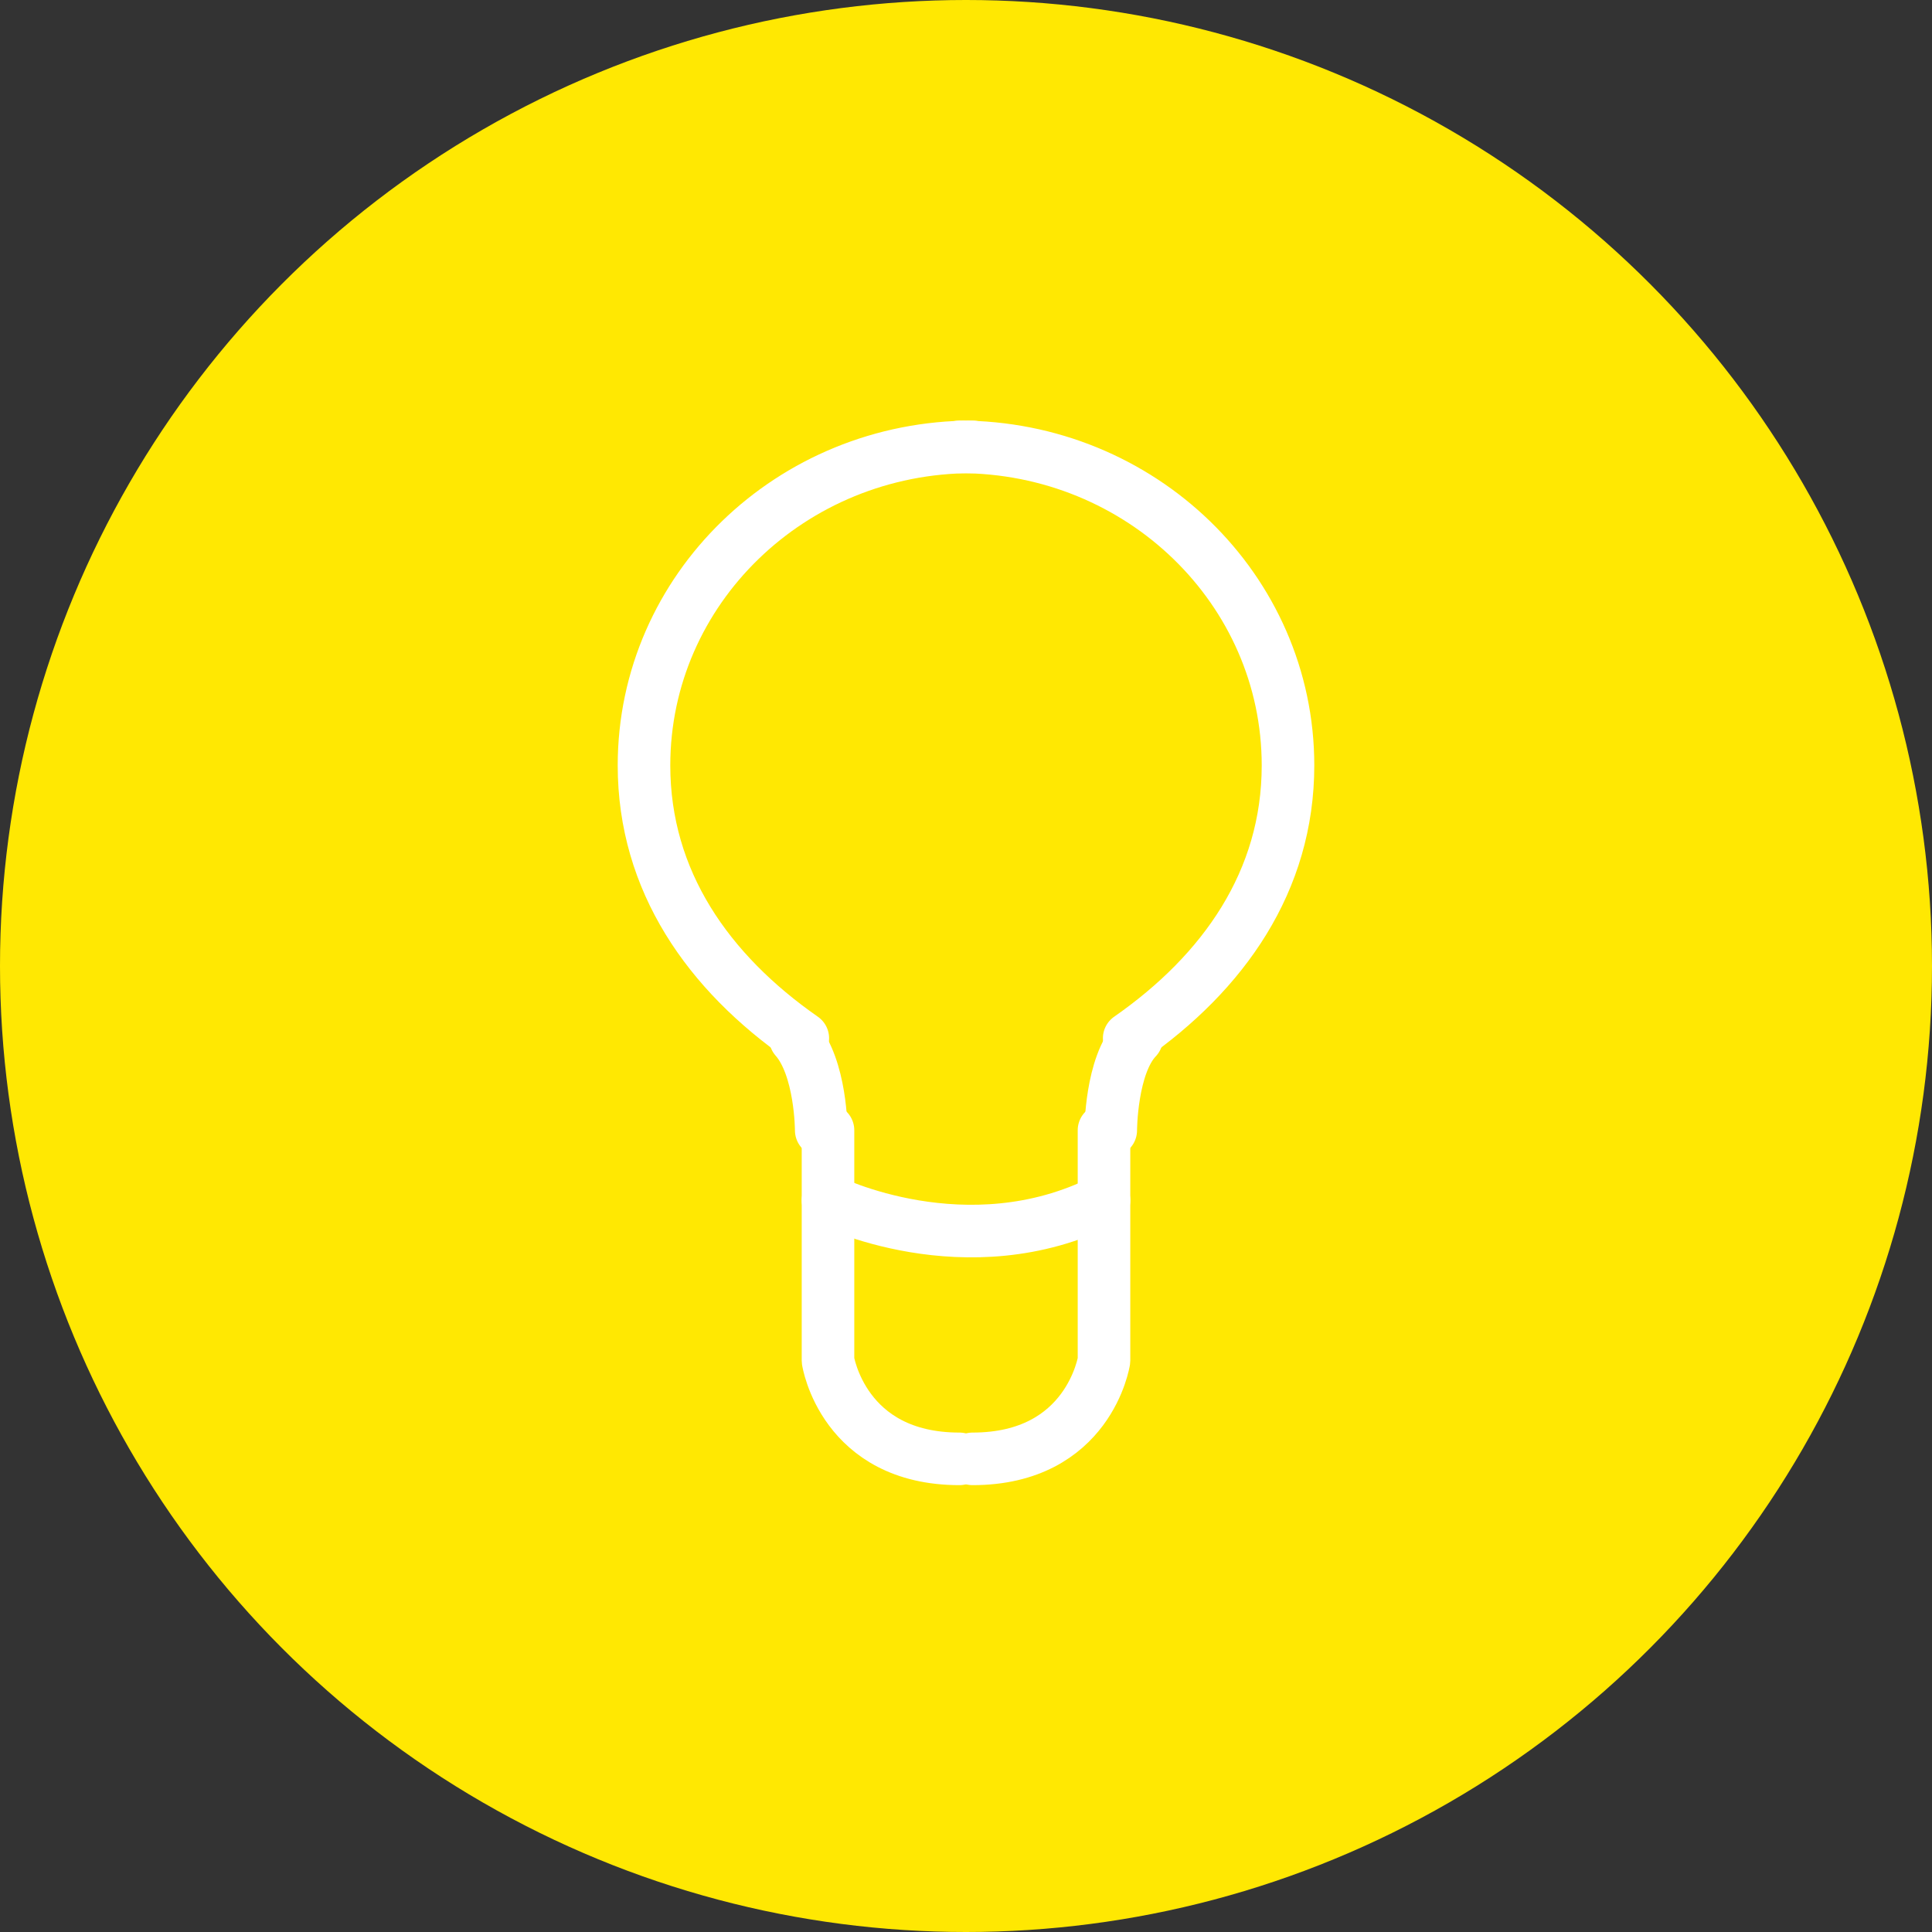<?xml version="1.0" encoding="UTF-8"?>
<svg width="147px" height="147px" viewBox="0 0 147 147" version="1.1" xmlns="http://www.w3.org/2000/svg" xmlns:xlink="http://www.w3.org/1999/xlink">
    <rect x="0" y="0" width="147" height="147" fill="#333333" stroke="none"/>
    <title>circle_icon_bulb</title>
    <g id="Page-1" stroke="none" stroke-width="1" fill="none" fill-rule="evenodd">
        <g id="-Marketing-and-Content-" transform="translate(-828, -854)">
            <g id="circle_icon_bulb" transform="translate(828, 854)">
                <circle id="Oval-Copy-2" fill="#ffe802" cx="73.5" cy="73.5" r="73.5"></circle>
                <g id="icon_small_bulb" transform="translate(49, 34)" stroke="#FFFFFF" stroke-linecap="round" stroke-linejoin="round" stroke-width="4">
                    <path d="M13.484,52 C13.484,52 13.484,47.225 11.516,45" id="Stroke-1"></path>
                    <path d="M35.514,52 C35.514,52 35.52,47.053 37.486,45" id="Stroke-3"></path>
                    <path d="M12.084,45 C4.892,39.99 0,33.04 0,24.238 C0,10.853 11.187,0 25,0" id="Stroke-5"></path>
                    <path d="M36.916,45 C44.106,39.99 49,33.04 49,24.238 C49,10.853 37.809,0 24,0" id="Stroke-7"></path>
                    <path d="M24,77 C15.141,77 14,69.522 14,69.522 L14,52" id="Stroke-9"></path>
                    <path d="M25,77 C33.859,77 35,69.522 35,69.522 L35,52" id="Stroke-11"></path>
                    <path d="M14,57.331 C14,57.331 24.539,62.59 35,57.331" id="Stroke-13"></path>
                </g>
            </g>
        </g>
    </g>
</svg>